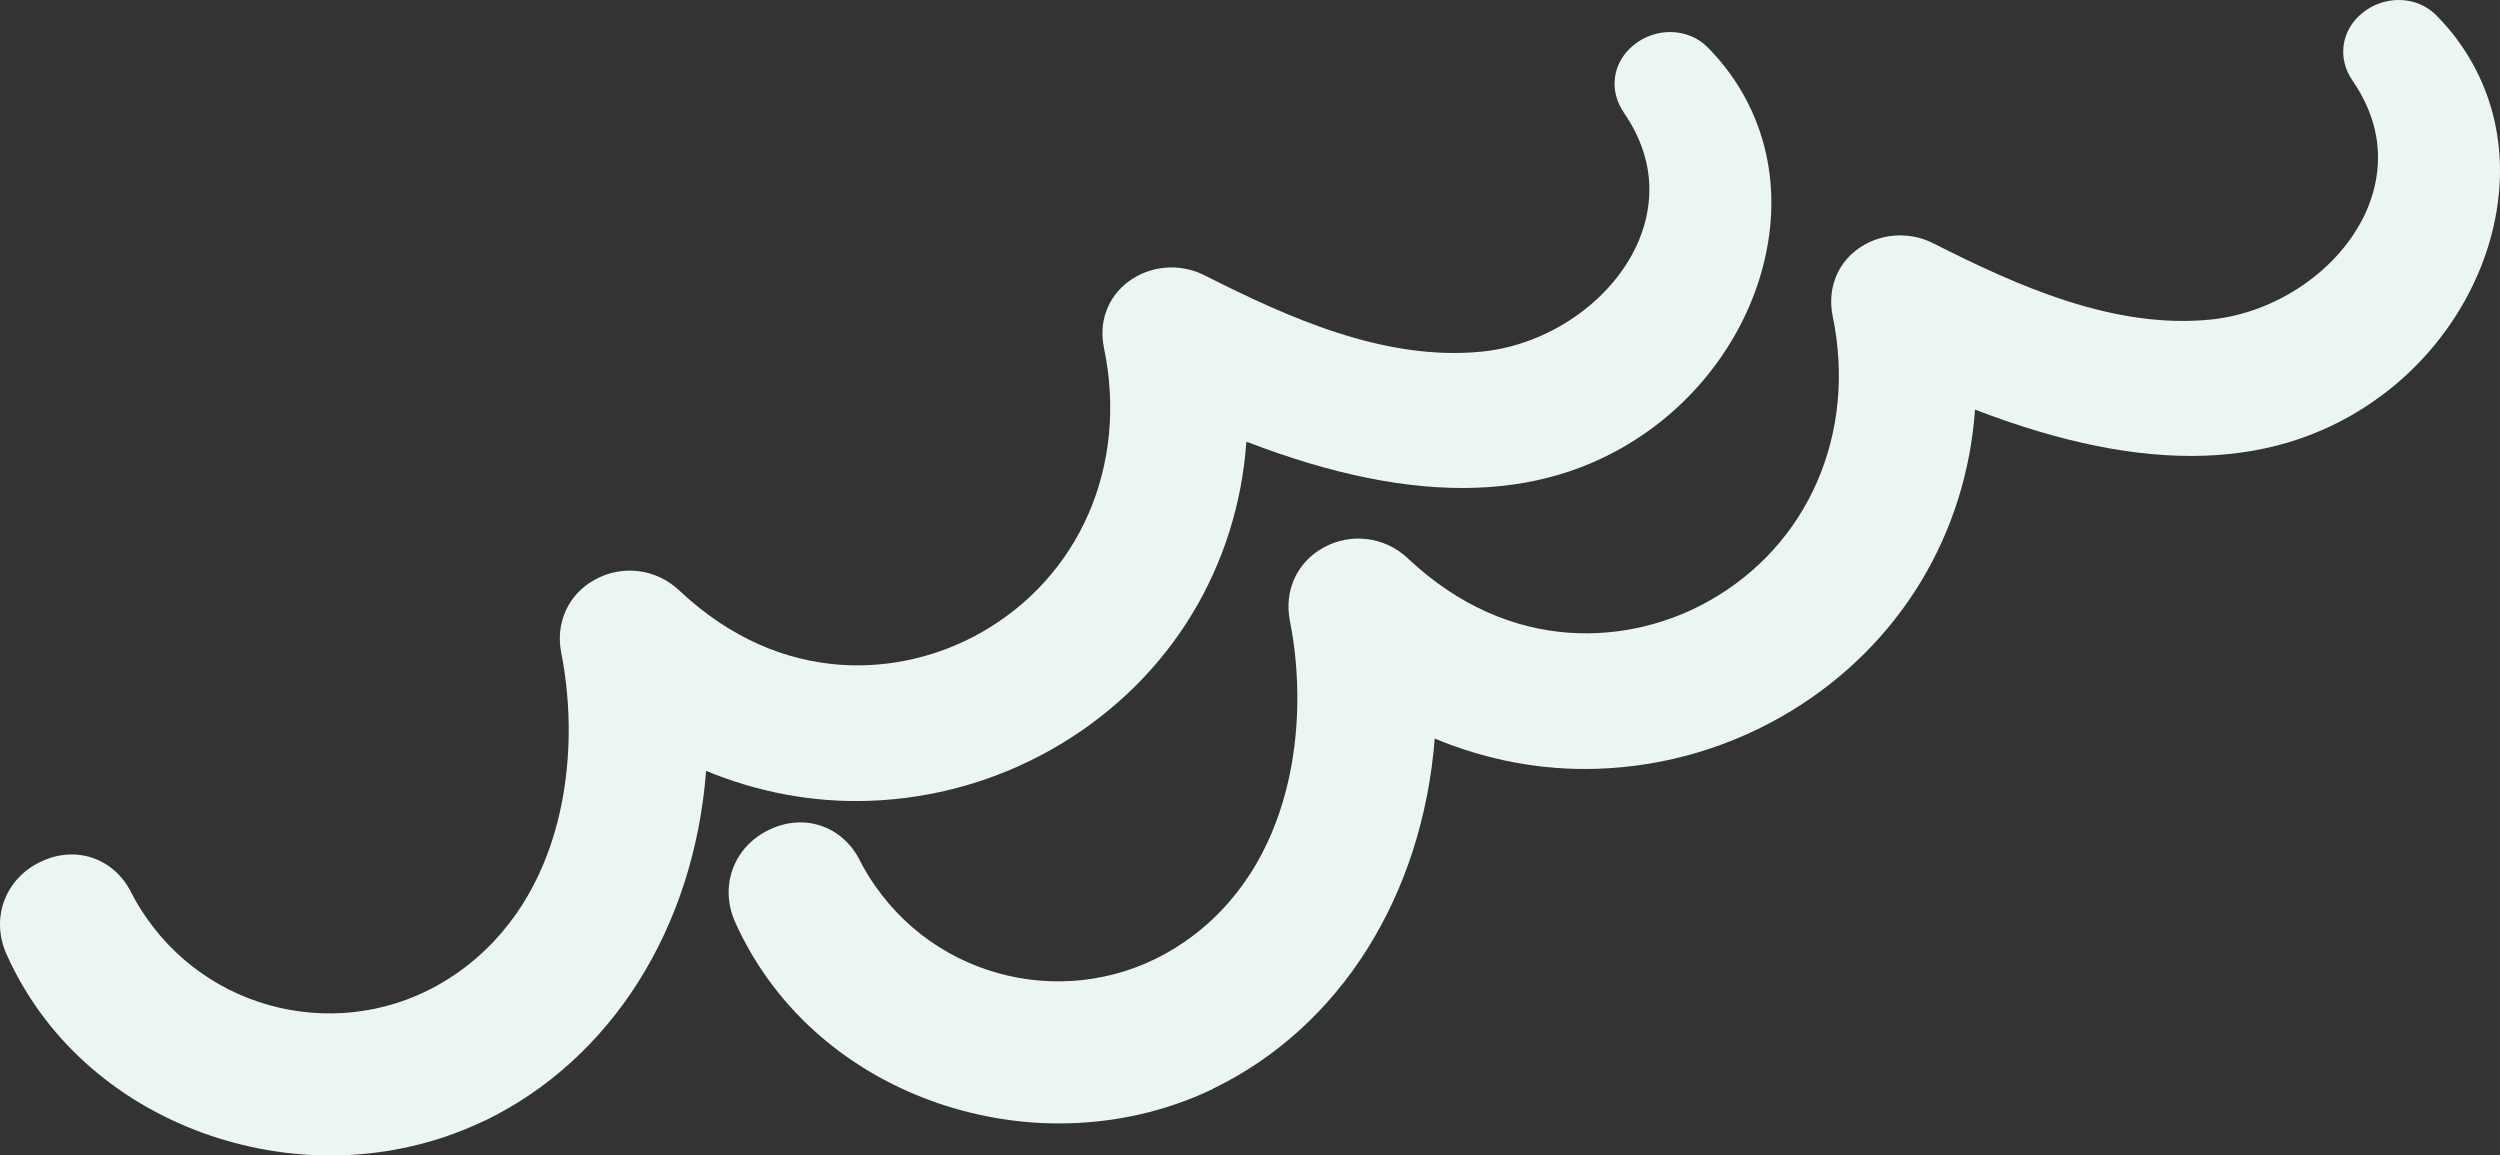 <?xml version="1.0" encoding="utf-8"?>
<!-- Generator: Adobe Illustrator 16.0.0, SVG Export Plug-In . SVG Version: 6.00 Build 0)  -->
<!DOCTYPE svg PUBLIC "-//W3C//DTD SVG 1.1//EN" "http://www.w3.org/Graphics/SVG/1.1/DTD/svg11.dtd">
<svg version="1.1" id="Calque_1" xmlns="http://www.w3.org/2000/svg" xmlns:xlink="http://www.w3.org/1999/xlink" x="0px" y="0px"
	 width="841.876px" height="389.111px" viewBox="0.053 103.094 841.876 389.111"
	 enable-background="new 0.053 103.094 841.876 389.111" xml:space="preserve">
<rect x="0.053" y="103.094" width="841.876" height="389.111" fill="#333333" stroke="none"/>
<g>
	<path fill="#EBF6F3" d="M292.406,372.778c23.111-0.713,45.714-7.433,65.567-19.548c36.551-22.297,58.848-59.459,61.801-101.406
		c57.83,22.298,102.627,20.668,136.837-4.683c22.806-16.901,37.67-42.965,39.706-69.641c1.731-22.093-5.803-42.862-21.177-58.44
		c-6.516-6.617-17.512-6.923-25.046-0.712c-7.025,5.803-8.349,15.067-3.258,22.602c12.421,18.021,9.163,34.312,4.378,44.798
		c-8.857,19.039-29.729,33.395-51.925,35.736c-32.886,3.36-65.567-11.505-93.566-25.656c-8.349-4.276-18.529-3.36-25.86,2.239
		c-6.821,5.192-9.875,13.541-8.043,22.195c8.247,39.503-8.145,77.276-41.845,96.111c-25.963,14.56-66.28,18.429-101.202-14.457
		c-7.737-7.331-19.242-8.756-28.508-3.563c-8.857,4.887-13.235,14.559-11.199,24.639c6.72,33.903,1.527,82.468-35.431,108.023
		C119.732,454.534,73,446.185,49.38,412.179c-1.935-2.749-3.666-5.6-5.192-8.654c-5.905-11.606-18.836-15.882-30.544-10.181
		c-11.912,5.701-16.8,19.039-11.403,31.053c12.421,27.896,36.042,49.277,66.28,60.273c13.847,4.988,28.405,7.534,42.761,7.534
		c18.021,0,35.839-3.971,51.925-11.709c0,0,0,0,0.102,0c42.762-20.77,70.455-64.956,74.527-117.797
		C255.142,369.826,273.673,373.389,292.406,372.778z"/>
	<path fill="#EBF6F3" d="M820.51,108.268c-6.517-6.618-17.512-6.923-25.046-0.713c-7.025,5.804-8.349,15.068-3.259,22.603
		c12.422,18.021,9.164,34.312,4.379,44.798c-8.858,19.039-29.729,33.395-51.925,35.736c-32.886,3.359-65.567-11.505-93.566-25.657
		c-8.349-4.275-18.529-3.359-25.86,2.24c-6.821,5.192-9.773,13.541-8.043,22.195c8.247,39.503-8.146,77.275-41.845,96.111
		c-25.963,14.56-66.28,18.428-101.202-14.458c-7.738-7.33-19.243-8.756-28.508-3.563c-8.857,4.888-13.235,14.56-11.199,24.64
		c6.72,33.903,1.527,82.468-35.431,108.023c-33.904,23.519-80.636,15.17-104.257-18.836c-1.935-2.749-3.665-5.6-5.192-8.654
		c-5.905-11.606-18.835-15.883-30.544-10.181c-11.912,5.701-16.799,19.039-11.403,31.053c12.523,27.896,36.042,49.277,66.28,60.273
		c13.847,4.988,28.406,7.534,42.762,7.534c17.919,0,35.736-3.869,51.822-11.607c0,0,0.103,0,0.103-0.102
		c42.863-20.77,70.454-64.956,74.629-117.899c17.308,7.229,35.939,10.793,54.571,10.182c23.111-0.713,45.714-7.433,65.567-19.548
		c36.551-22.297,58.848-59.459,61.801-101.406c57.829,22.297,102.627,20.668,136.836-4.683
		c22.806-16.901,37.671-42.966,39.707-69.641C843.417,144.616,835.883,123.845,820.51,108.268z"/>
</g>
</svg>
